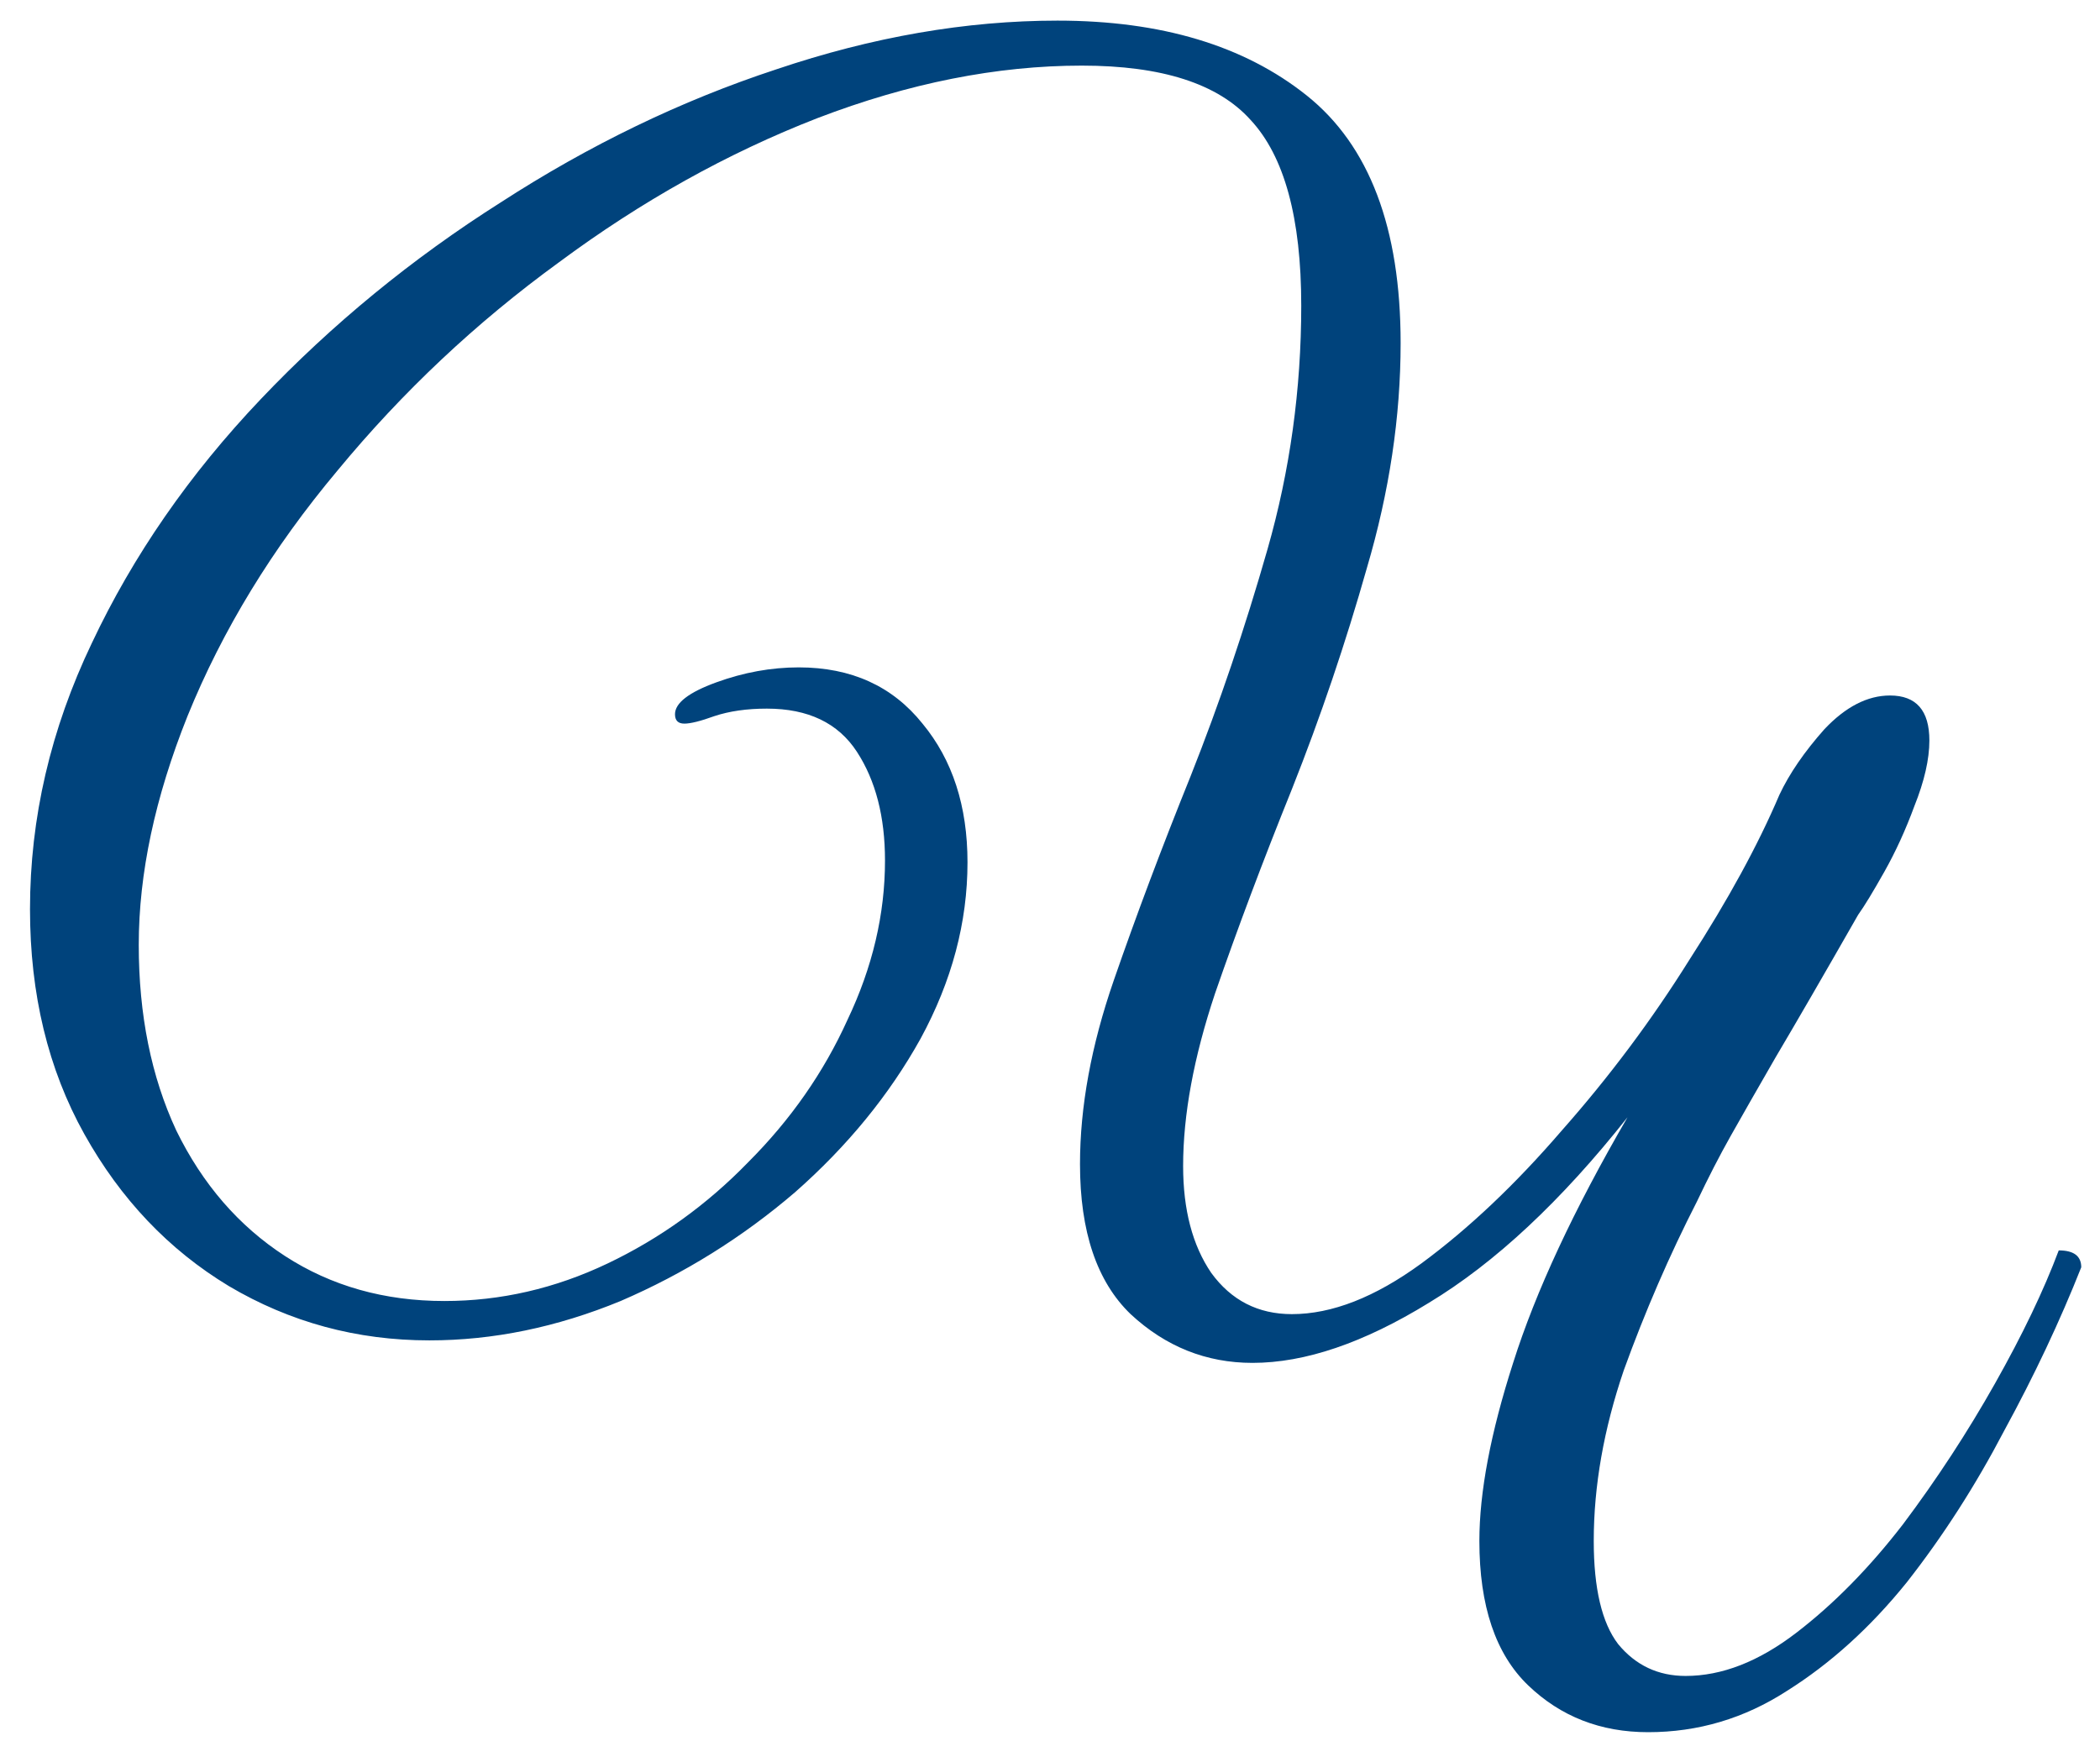 <?xml version="1.0" encoding="UTF-8"?> <svg xmlns="http://www.w3.org/2000/svg" width="56" height="47" viewBox="0 0 56 47" fill="none"><path d="M49.55 24.4C48.617 26.033 47.883 27.3 47.35 28.2C46.85 29.067 46.45 29.767 46.15 30.3C45.85 30.833 45.55 31.417 45.25 32.05C44.517 33.483 43.867 34.983 43.3 36.55C42.767 38.117 42.5 39.633 42.5 41.1C42.5 42.367 42.717 43.283 43.15 43.85C43.617 44.417 44.217 44.7 44.95 44.7C45.917 44.7 46.9 44.317 47.9 43.55C48.9 42.783 49.85 41.817 50.75 40.65C51.65 39.45 52.467 38.2 53.2 36.9C53.933 35.6 54.5 34.417 54.9 33.35C55.3 33.35 55.5 33.5 55.5 33.8C54.933 35.233 54.25 36.683 53.45 38.15C52.683 39.617 51.817 40.967 50.85 42.2C49.883 43.4 48.817 44.367 47.65 45.1C46.517 45.833 45.283 46.2 43.95 46.2C42.683 46.2 41.617 45.783 40.75 44.95C39.883 44.117 39.45 42.833 39.45 41.1C39.45 39.8 39.75 38.217 40.35 36.35C40.95 34.45 41.967 32.267 43.4 29.8C41.633 32.033 39.867 33.683 38.1 34.75C36.367 35.817 34.8 36.35 33.4 36.35C32.167 36.35 31.083 35.917 30.15 35.05C29.25 34.183 28.8 32.85 28.8 31.05C28.8 29.517 29.1 27.883 29.7 26.15C30.3 24.417 30.983 22.6 31.75 20.7C32.517 18.767 33.2 16.75 33.8 14.65C34.4 12.55 34.7 10.383 34.7 8.15C34.7 5.817 34.25 4.167 33.35 3.2C32.483 2.233 30.983 1.75 28.85 1.75C26.583 1.75 24.233 2.217 21.8 3.15C19.4 4.083 17.1 5.367 14.9 7C12.7 8.6 10.733 10.45 9 12.55C7.267 14.617 5.933 16.8 5 19.1C4.133 21.267 3.7 23.3 3.7 25.2C3.7 27.067 4.033 28.717 4.7 30.15C5.4 31.583 6.367 32.7 7.6 33.5C8.833 34.3 10.25 34.7 11.85 34.7C13.35 34.7 14.8 34.367 16.2 33.7C17.6 33.033 18.85 32.133 19.95 31C21.083 29.867 21.967 28.6 22.6 27.2C23.267 25.8 23.6 24.383 23.6 22.95C23.6 21.783 23.35 20.817 22.85 20.05C22.35 19.283 21.55 18.9 20.45 18.9C19.917 18.9 19.45 18.967 19.05 19.1C18.683 19.233 18.417 19.3 18.25 19.3C18.083 19.3 18 19.217 18 19.05C18 18.75 18.367 18.467 19.1 18.2C19.833 17.933 20.567 17.8 21.3 17.8C22.7 17.8 23.8 18.3 24.6 19.3C25.4 20.267 25.8 21.5 25.8 23C25.8 24.6 25.383 26.167 24.55 27.7C23.717 29.2 22.6 30.567 21.2 31.8C19.8 33 18.25 33.967 16.55 34.7C14.85 35.4 13.15 35.75 11.45 35.75C9.517 35.75 7.733 35.267 6.1 34.3C4.5 33.333 3.217 31.983 2.25 30.25C1.283 28.517 0.8 26.517 0.8 24.25C0.8 21.817 1.35 19.45 2.45 17.15C3.55 14.817 5.05 12.65 6.95 10.65C8.85 8.65 10.983 6.9 13.35 5.4C15.717 3.867 18.167 2.683 20.7 1.85C23.267 0.983 25.767 0.55 28.2 0.55C30.967 0.55 33.183 1.217 34.85 2.55C36.517 3.883 37.35 6.083 37.35 9.15C37.35 11.117 37.05 13.117 36.45 15.15C35.883 17.15 35.217 19.117 34.45 21.05C33.683 22.95 33 24.767 32.4 26.5C31.833 28.2 31.55 29.733 31.55 31.1C31.55 32.267 31.8 33.217 32.3 33.95C32.833 34.683 33.55 35.05 34.45 35.05C35.517 35.05 36.667 34.6 37.9 33.7C39.167 32.767 40.417 31.583 41.65 30.15C42.917 28.717 44.05 27.2 45.05 25.6C46.083 24 46.883 22.533 47.45 21.2C47.717 20.633 48.117 20.05 48.65 19.45C49.217 18.85 49.8 18.55 50.4 18.55C51.1 18.55 51.45 18.95 51.45 19.75C51.45 20.25 51.317 20.833 51.05 21.5C50.817 22.133 50.55 22.717 50.25 23.25C49.95 23.783 49.717 24.167 49.55 24.4Z" fill="#00437C"></path></svg> 